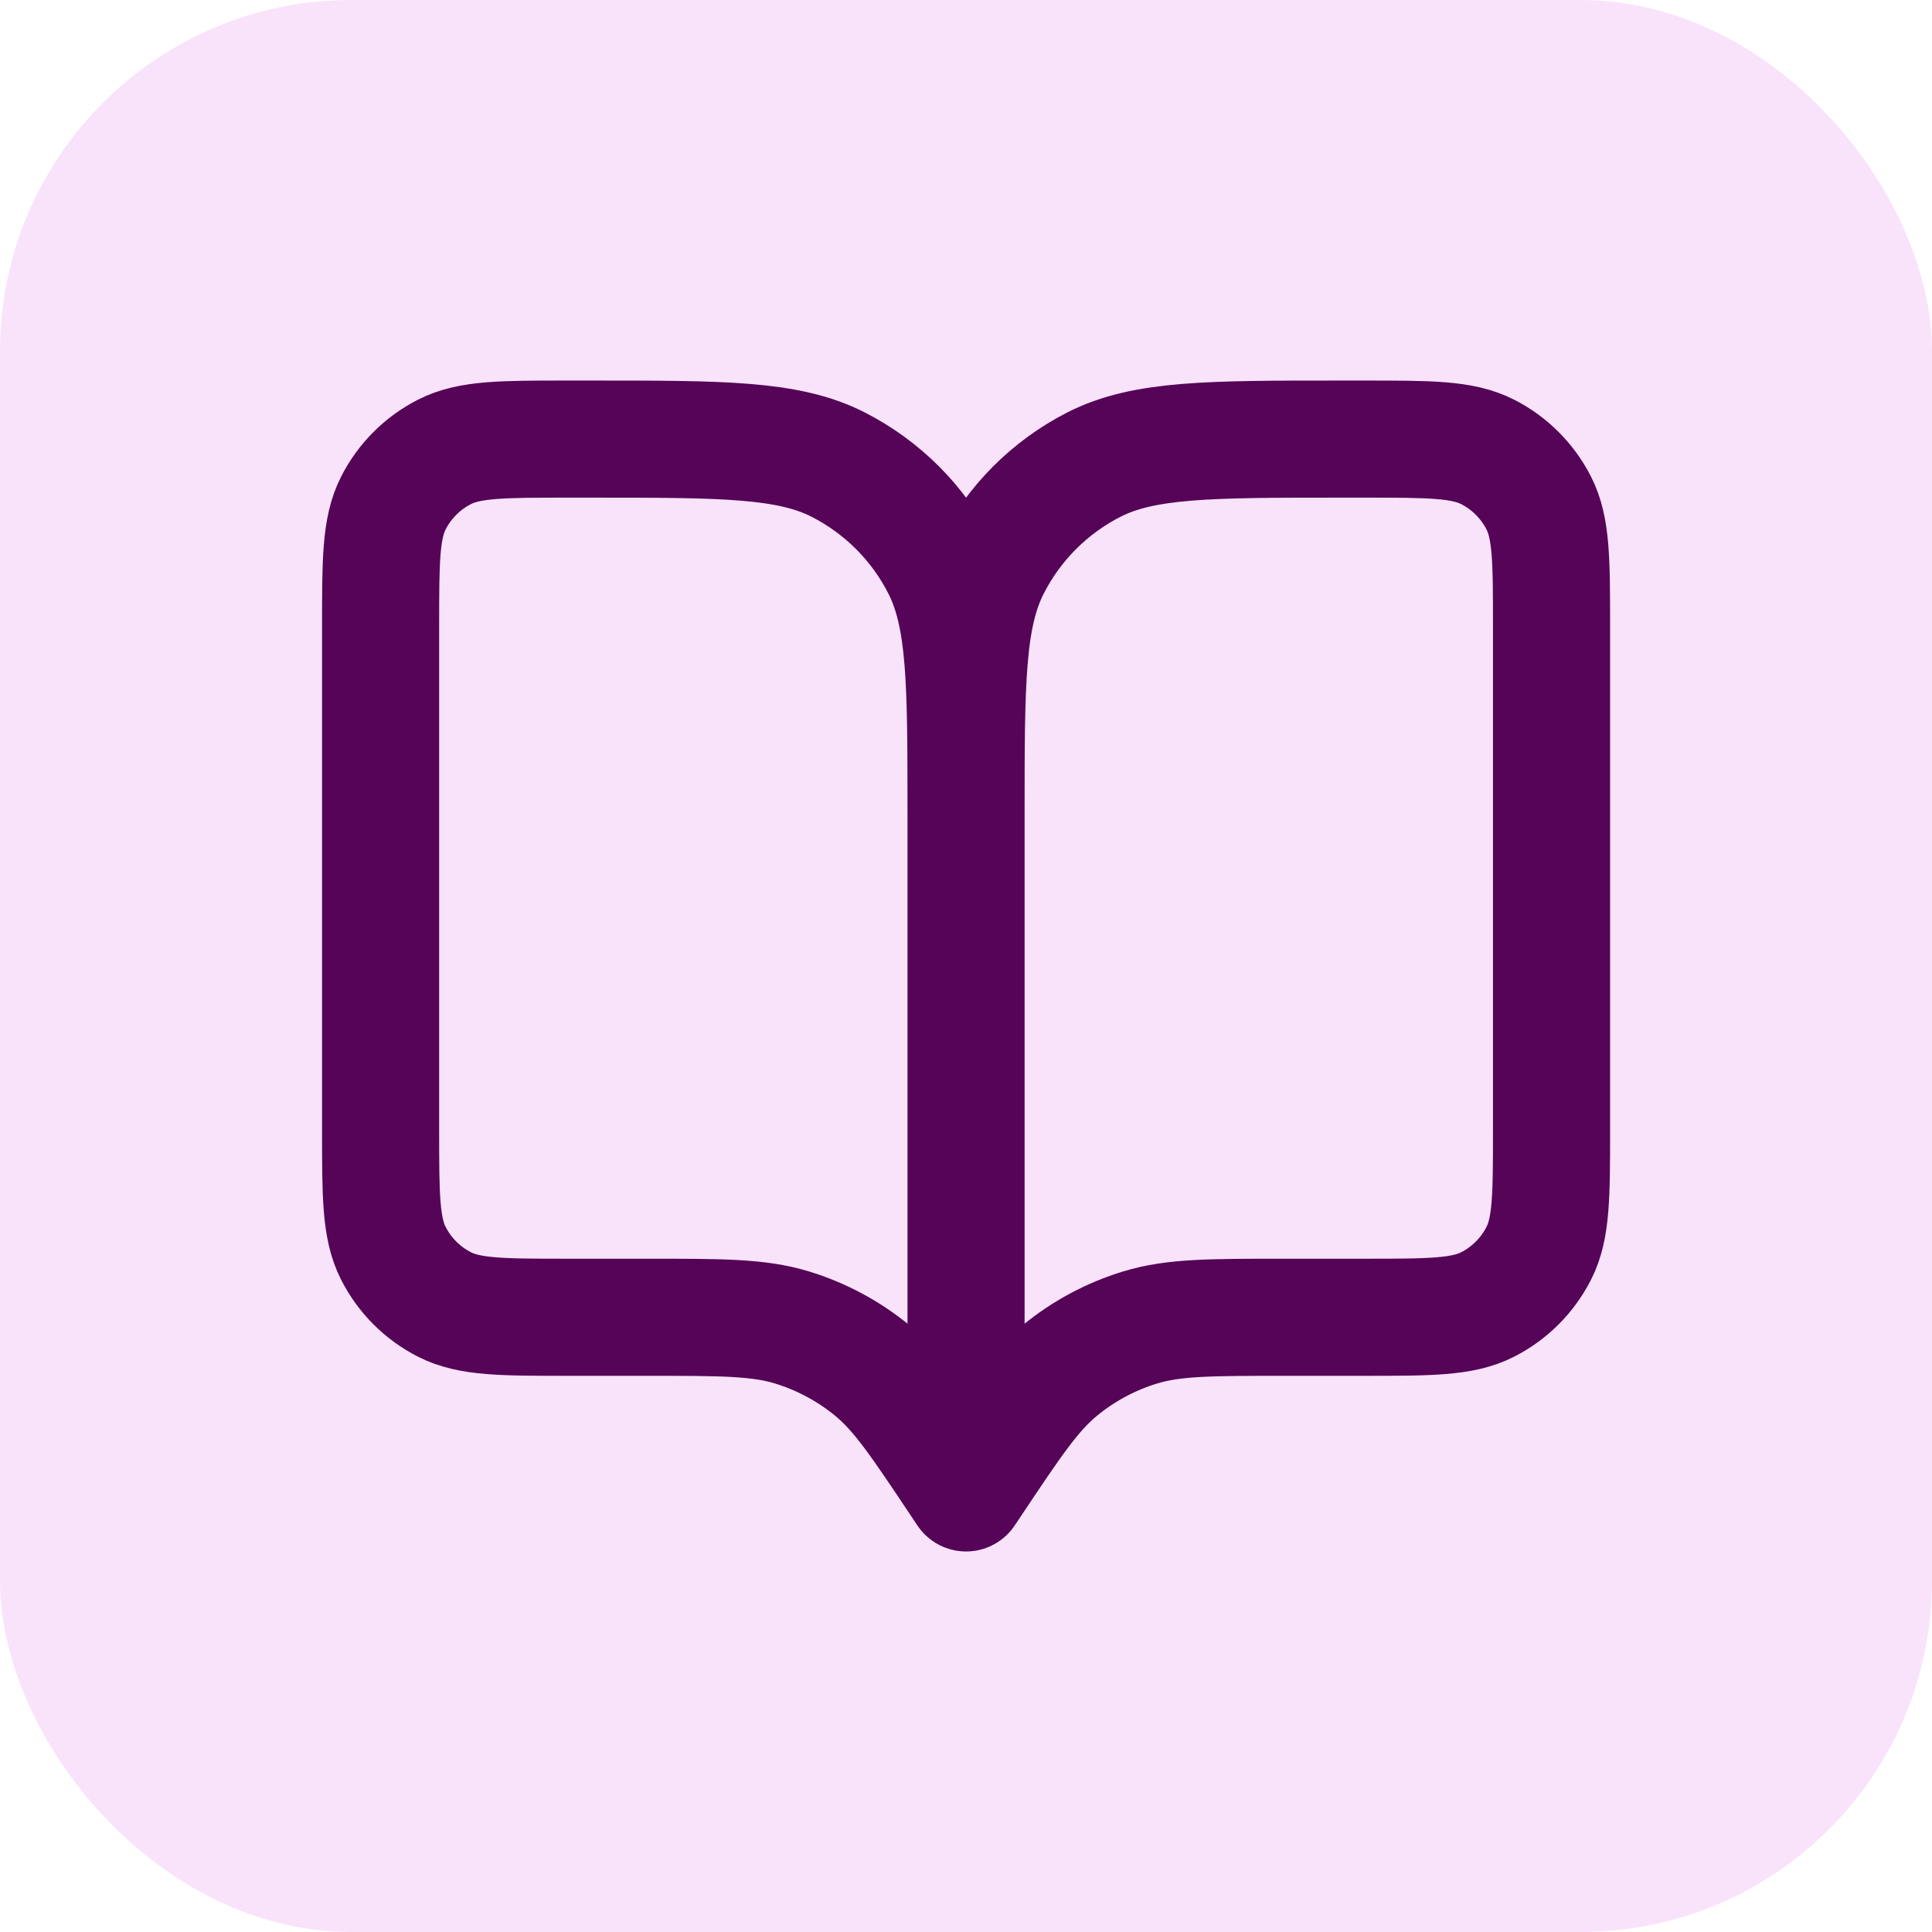 <svg width="44" height="44" viewBox="0 0 44 44" fill="none" xmlns="http://www.w3.org/2000/svg">
<rect width="44" height="44" rx="8" fill="#F8E3FA"/>
<path d="M22.001 34L21.868 33.8C20.942 32.411 20.479 31.716 19.867 31.213C19.325 30.768 18.701 30.434 18.03 30.23C17.272 30 16.437 30 14.768 30H12.935C11.441 30 10.694 30 10.124 29.709C9.622 29.454 9.214 29.046 8.959 28.544C8.668 27.974 8.668 27.227 8.668 25.733V14.267C8.668 12.773 8.668 12.027 8.959 11.456C9.214 10.954 9.622 10.546 10.124 10.291C10.694 10 11.441 10 12.935 10H13.468C16.455 10 17.948 10 19.089 10.581C20.093 11.093 20.909 11.909 21.42 12.912C22.001 14.053 22.001 15.546 22.001 18.533M22.001 34V18.533M22.001 34L22.135 33.8C23.061 32.411 23.524 31.716 24.136 31.213C24.677 30.768 25.302 30.434 25.973 30.23C26.73 30 27.565 30 29.235 30H31.068C32.561 30 33.308 30 33.879 29.709C34.38 29.454 34.788 29.046 35.044 28.544C35.335 27.974 35.335 27.227 35.335 25.733V14.267C35.335 12.773 35.335 12.027 35.044 11.456C34.788 10.954 34.38 10.546 33.879 10.291C33.308 10 32.561 10 31.068 10H30.535C27.548 10 26.054 10 24.913 10.581C23.91 11.093 23.094 11.909 22.583 12.912C22.001 14.053 22.001 15.546 22.001 18.533" stroke="#550457" stroke-width="2.667" stroke-linecap="round" stroke-linejoin="round"/>
</svg>
